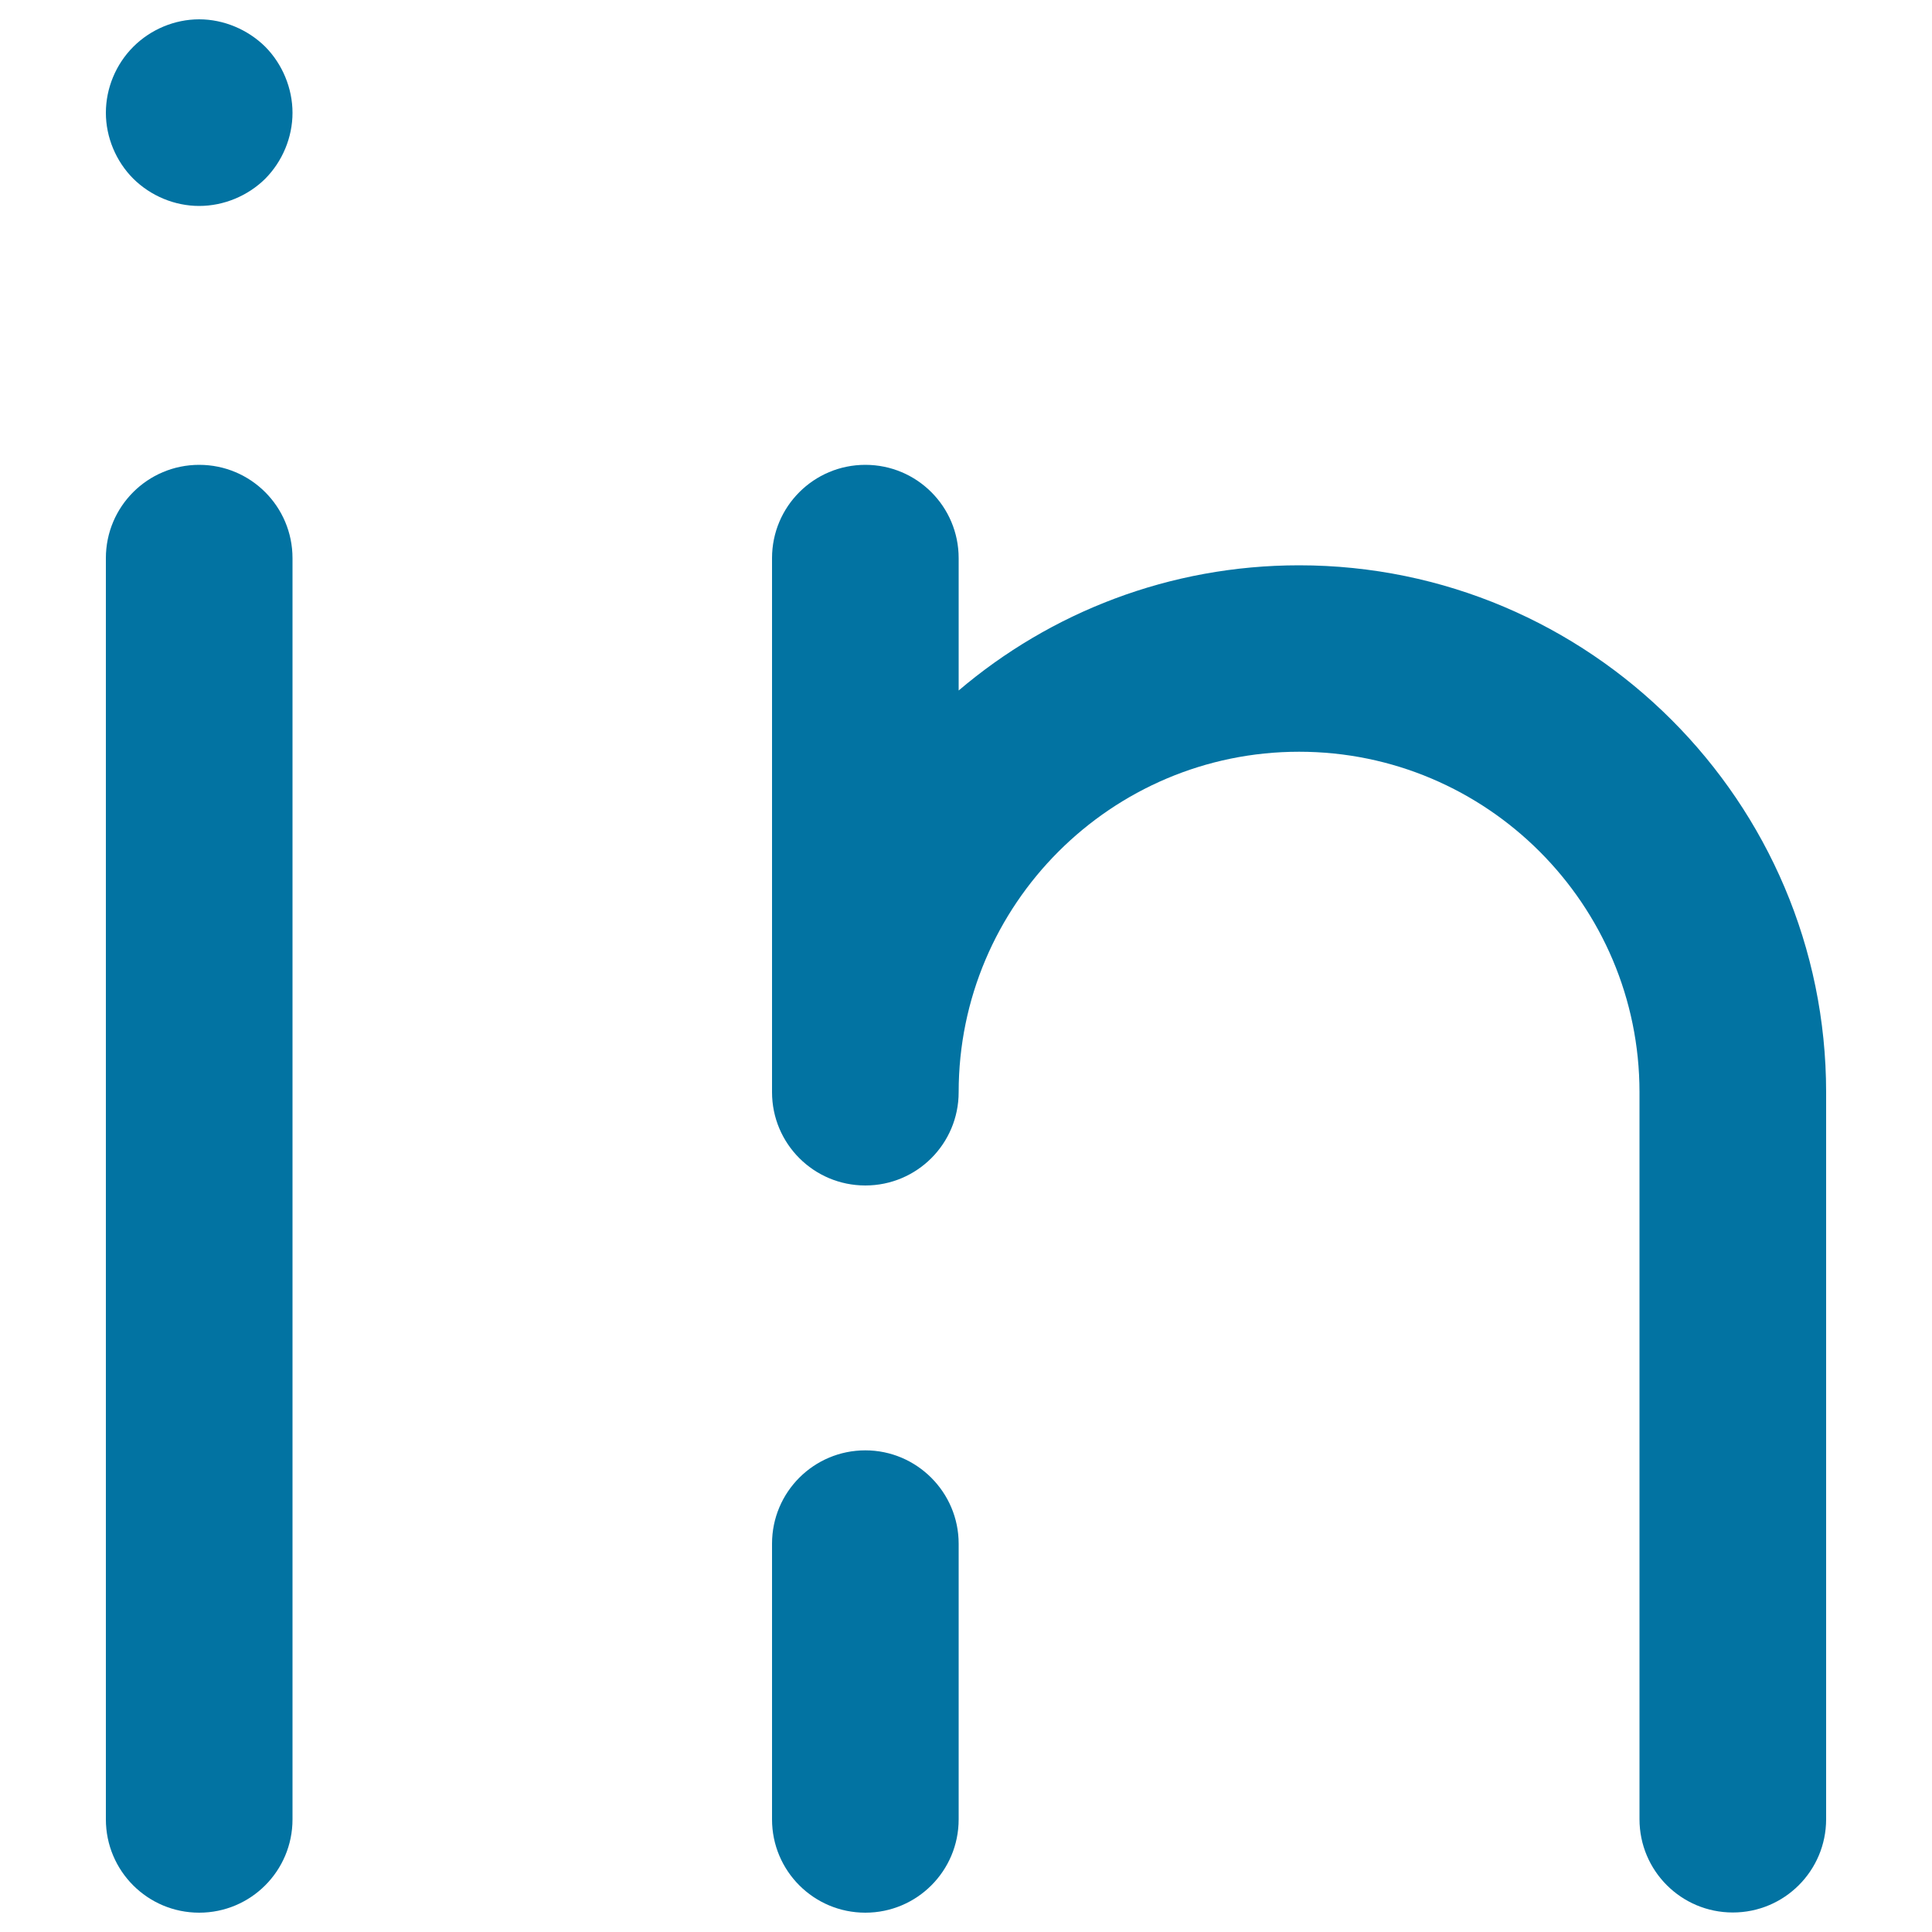 <svg xmlns="http://www.w3.org/2000/svg" viewBox="0 0 1000 1000" style="fill:#0273a2">
<title>Linkedin Logo SVG icon</title>
<g><path d="M103.1,240.6c-26.7,0-48.3,21.6-48.3,48.3v652.8c0,26.7,21.6,48.3,48.3,48.3c26.7,0,48.3-21.6,48.3-48.3V288.9C151.4,262.2,129.8,240.6,103.1,240.6z"/><path d="M447.9,750.7c-26.7,0-48.3,21.6-48.3,48.3v142.7c0,26.7,21.6,48.3,48.3,48.3c26.7,0,48.3-21.6,48.3-48.3V799C496.2,772.4,474.5,750.7,447.9,750.7z"/><path d="M672.4,292.6c-67.1,0-128.7,24.4-176.2,64.8v-68.5c0-26.7-21.6-48.3-48.3-48.3c-26.7,0-48.3,21.6-48.3,48.3v276.4c0,0,0,0,0,0c0,0,0,0,0,0c0,26.7,21.6,48.3,48.3,48.3c26.7,0,48.3-21.6,48.3-48.3c0-97.2,79.1-176.2,176.2-176.2c97.2,0,176.2,79.1,176.2,176.2v376.3c0,26.7,21.6,48.3,48.3,48.3c26.7,0,48.3-21.6,48.3-48.3V565.4C945.2,415,822.8,292.6,672.4,292.6z"/><path d="M103.1,106.6c12.7,0,25.2-5.2,34.2-14.1c8.9-9,14.1-21.4,14.1-34.1c0-12.7-5.2-25.2-14.1-34.2c-9-8.9-21.5-14.2-34.2-14.2S78,15.2,69,24.2c-9,9-14.2,21.4-14.2,34.2C54.8,71,60,83.5,69,92.5C78,101.4,90.4,106.6,103.1,106.6z"/></g>
</svg>